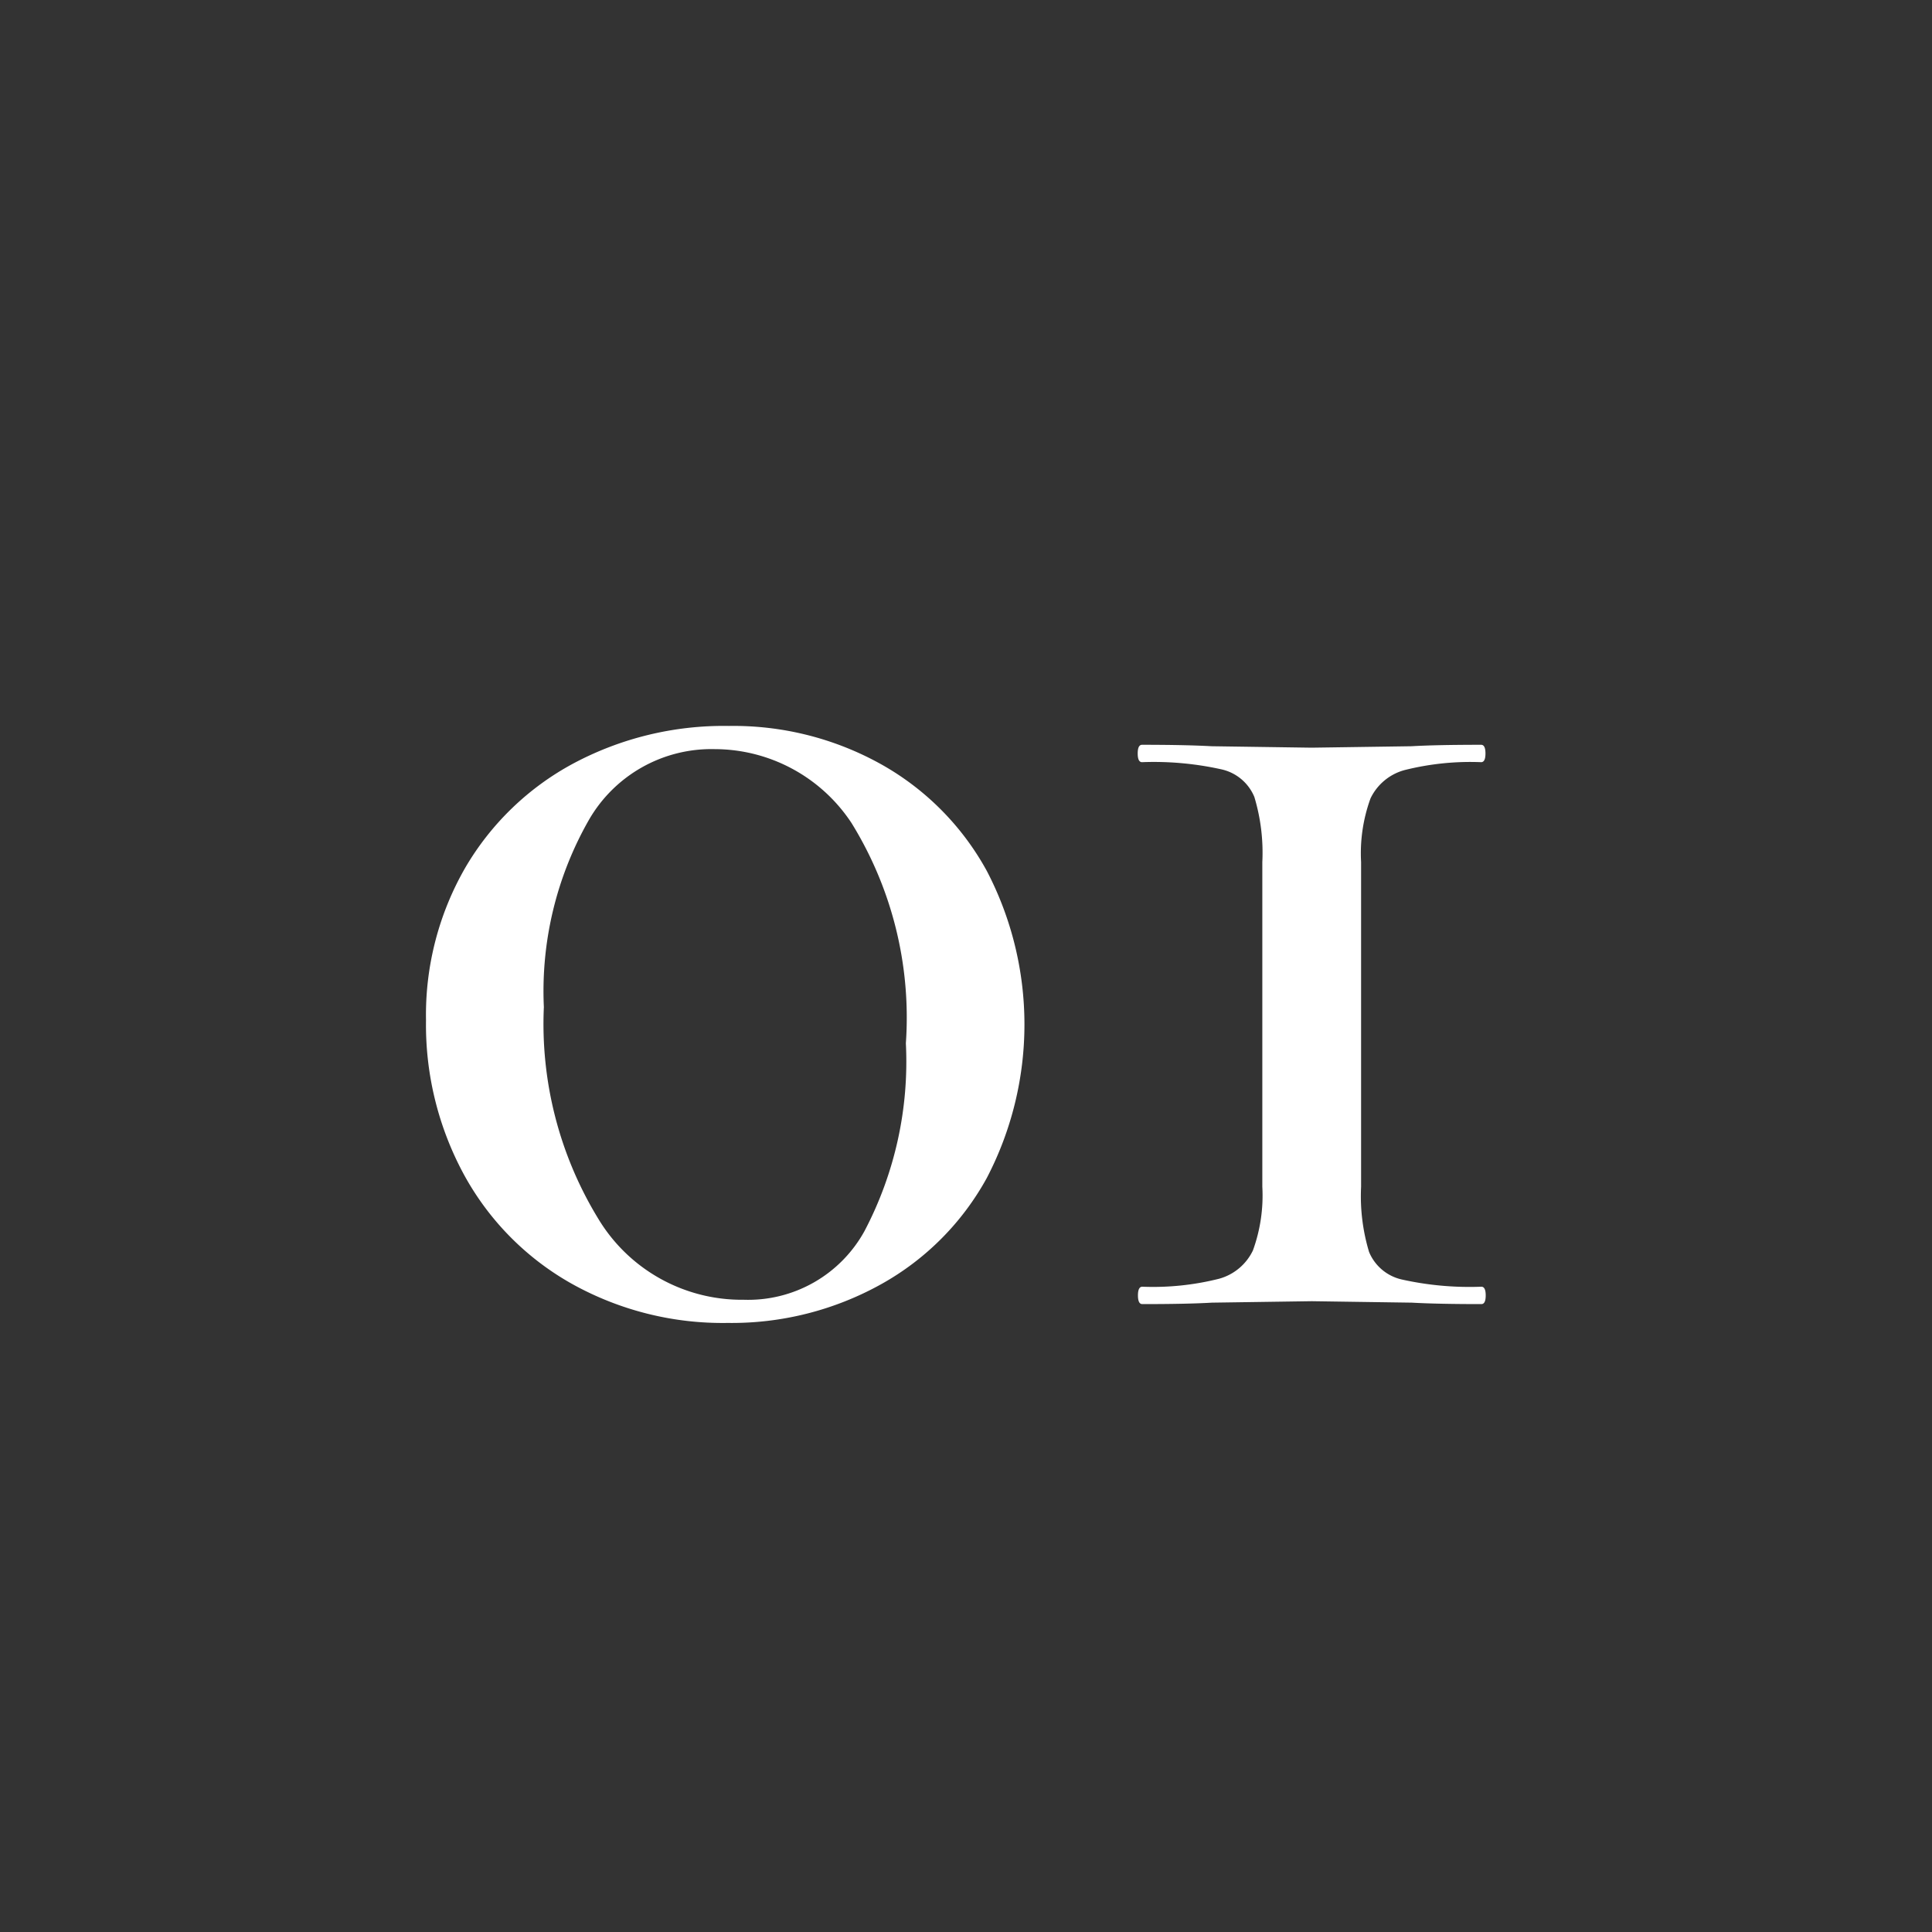 <svg xmlns="http://www.w3.org/2000/svg" width="40" height="40" viewBox="0 0 40 40"><rect x="0" y="0" width="40" height="40" fill="#333333" stroke="none"/><g transform="translate(-3789 10556)"><rect width="40" height="40" transform="translate(3789 -10556)" fill="none"/><path d="M15.065,28.39a6.41,6.41,0,0,1-3.225-.81,5.746,5.746,0,0,1-2.22-2.235,6.506,6.506,0,0,1-.8-3.225,6.106,6.106,0,0,1,.81-3.15,5.732,5.732,0,0,1,2.235-2.16,6.605,6.605,0,0,1,3.225-.78,6.278,6.278,0,0,1,3.165.8,5.624,5.624,0,0,1,2.175,2.2,6.872,6.872,0,0,1,0,6.36,5.6,5.6,0,0,1-2.19,2.2A6.361,6.361,0,0,1,15.065,28.39Zm.33-.48A2.749,2.749,0,0,0,17.9,26.485a7.536,7.536,0,0,0,.855-3.885,7.664,7.664,0,0,0-1.125-4.56A3.4,3.4,0,0,0,14.8,16.51a2.927,2.927,0,0,0-2.61,1.47,7.152,7.152,0,0,0-.93,3.87,7.735,7.735,0,0,0,1.125,4.38A3.466,3.466,0,0,0,15.395,27.91Zm10.74-9.06a4,4,0,0,0-.165-1.35.962.962,0,0,0-.675-.57,6.448,6.448,0,0,0-1.65-.15q-.09,0-.09-.18t.09-.18q.9,0,1.44.03l2.07.03,2.07-.03q.51-.03,1.44-.03.09,0,.09.18t-.09.18a5.591,5.591,0,0,0-1.59.165,1.1,1.1,0,0,0-.7.585,3.324,3.324,0,0,0-.195,1.32v6.72a4,4,0,0,0,.165,1.35.962.962,0,0,0,.675.57,6.448,6.448,0,0,0,1.65.15q.09,0,.09.18t-.09.18q-.9,0-1.44-.03l-2.07-.03-2.07.03q-.51.03-1.44.03-.09,0-.09-.18t.09-.18a5.591,5.591,0,0,0,1.59-.165,1.1,1.1,0,0,0,.7-.585,3.324,3.324,0,0,0,.195-1.32Z" transform="translate(3789 -10557)" fill="#fff"/></g></svg>